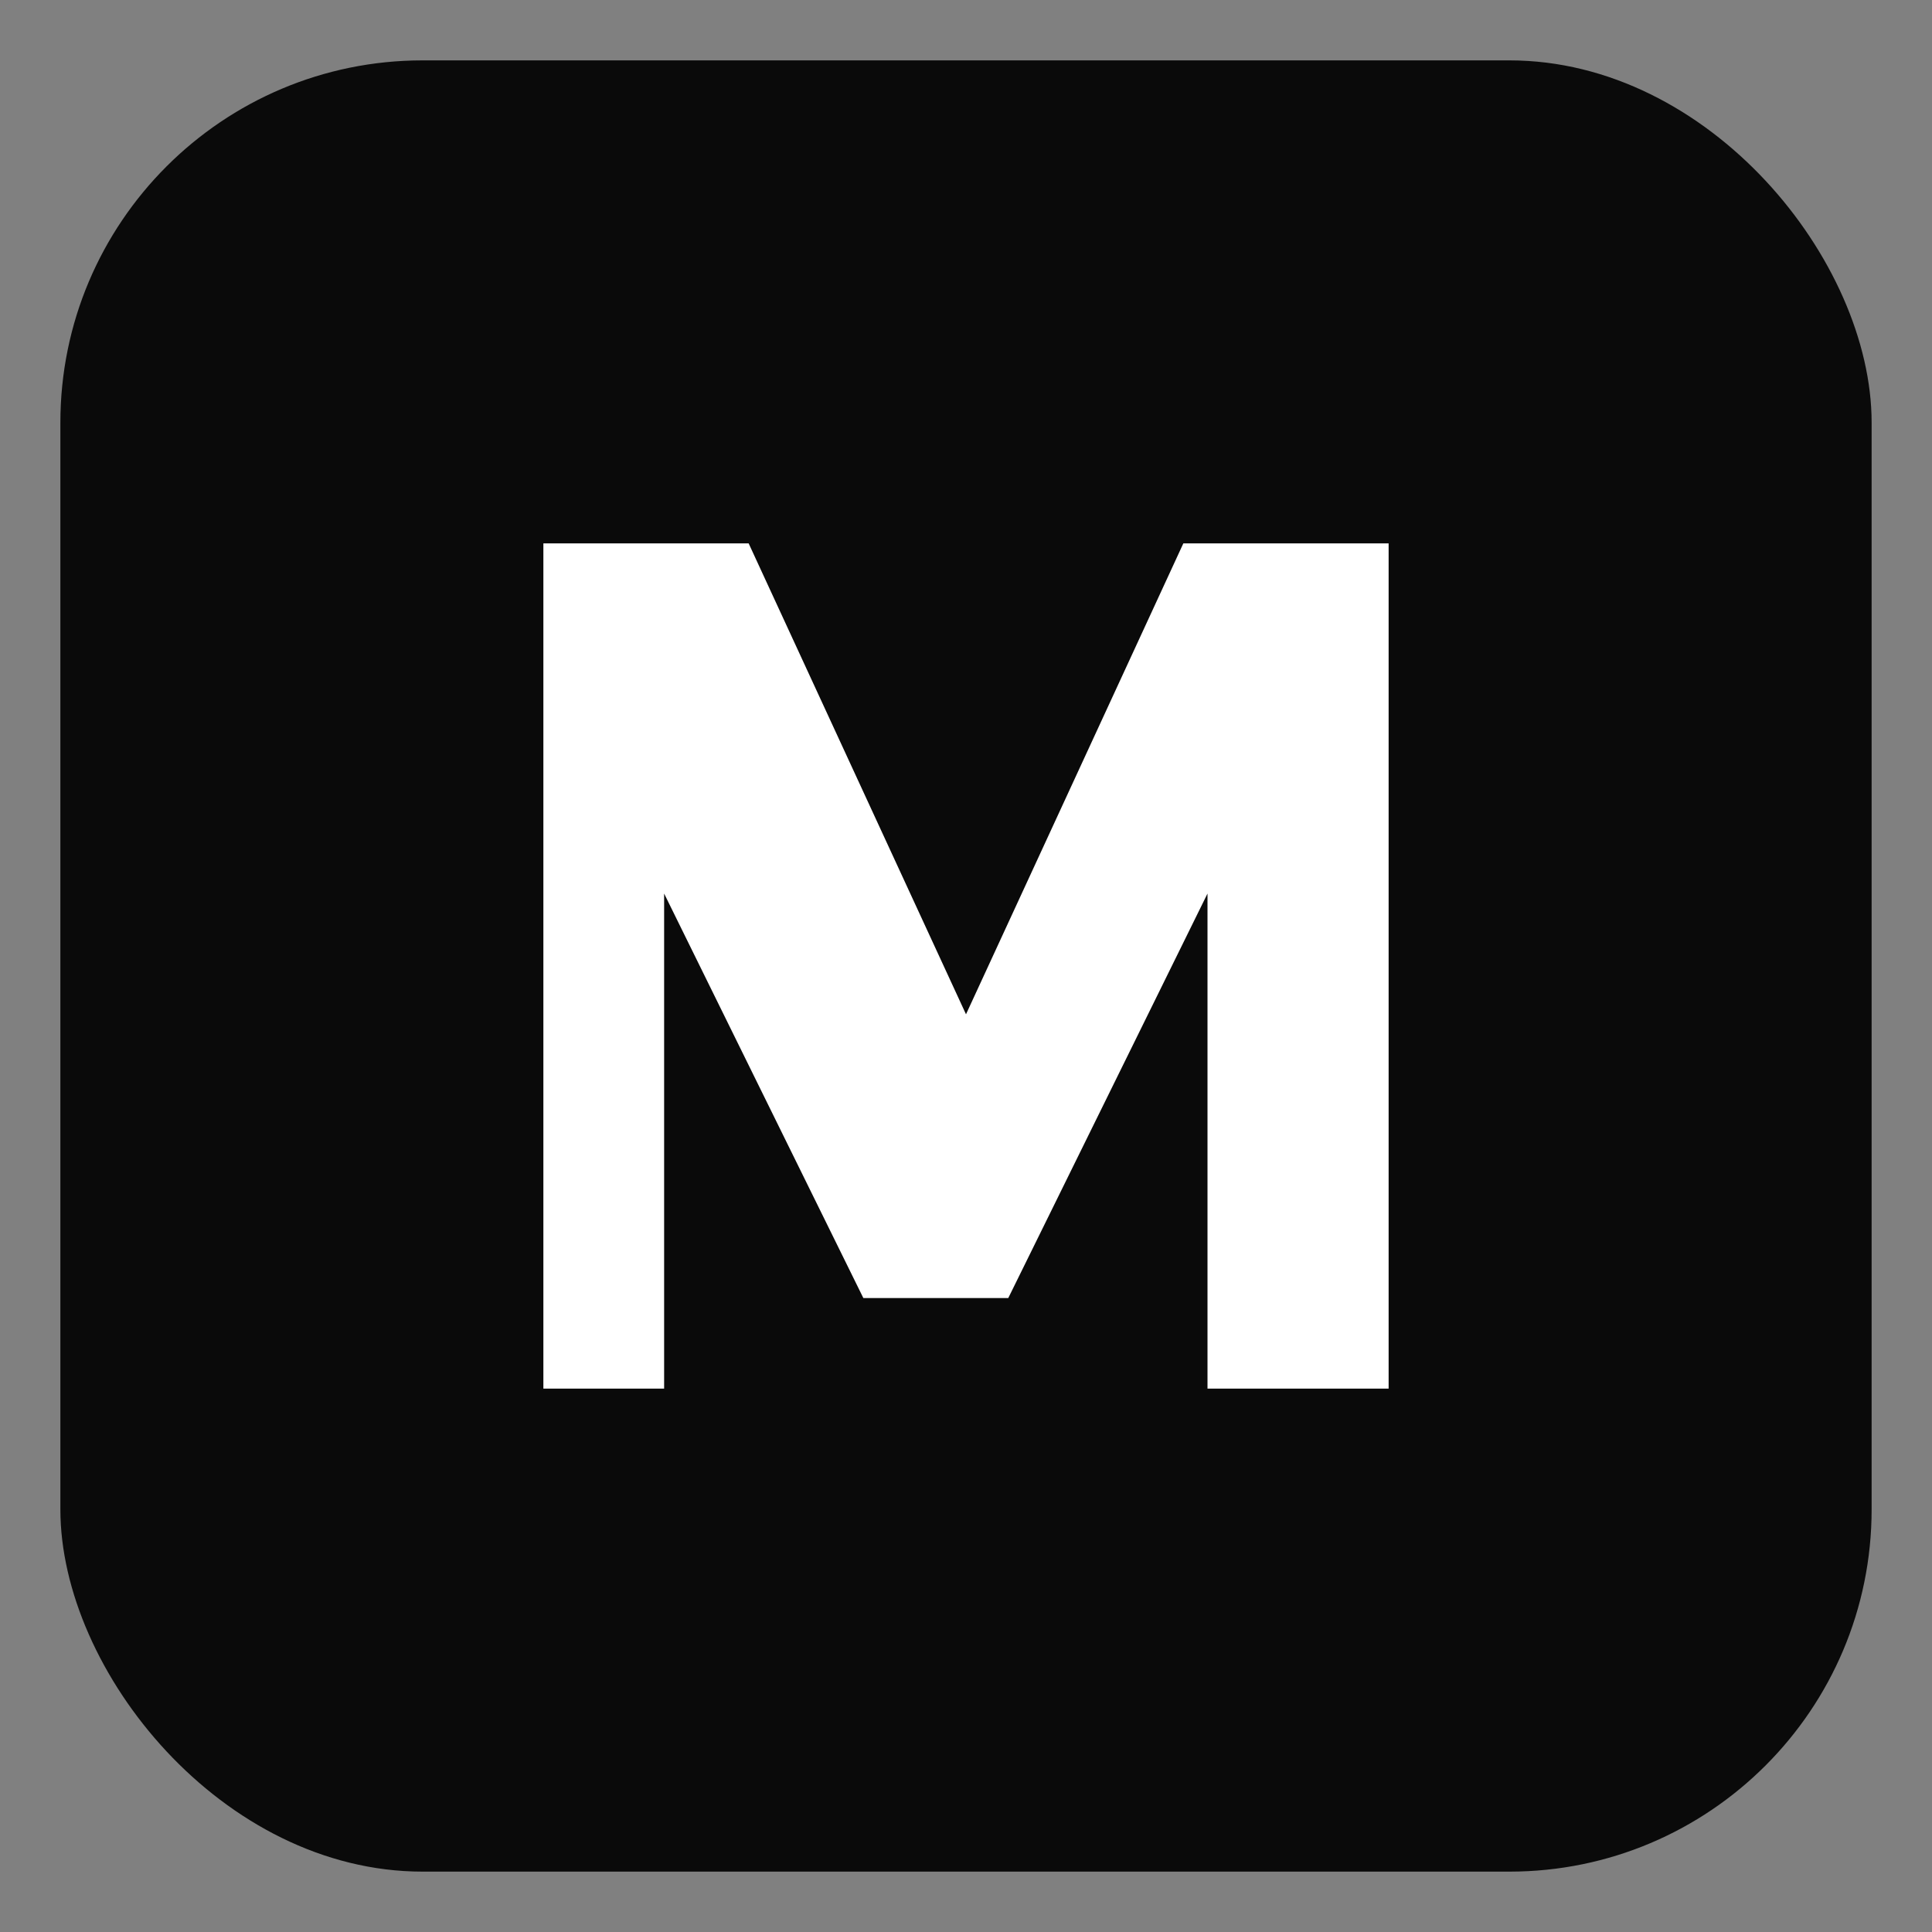 <svg xmlns="http://www.w3.org/2000/svg" width="64" height="64" viewBox="0 0 64 64">
  <rect x="0" y="0" width="64" height="64" fill="#808080" stroke="none"/>
  <defs>
    <style>
      .bg { fill: #0a0a0a; }
      .fg { fill: #ffffff; }
    </style>
  </defs>
  <rect class="bg" x="2" y="2" width="60" height="60" rx="12"/>
  <path class="fg" d="M18 46V18h6.8l7.2 15.6L39.2 18H46v28h-6V29.6l-6.6 13.4h-4.8L22 29.6V46h-4z"/>
</svg>

